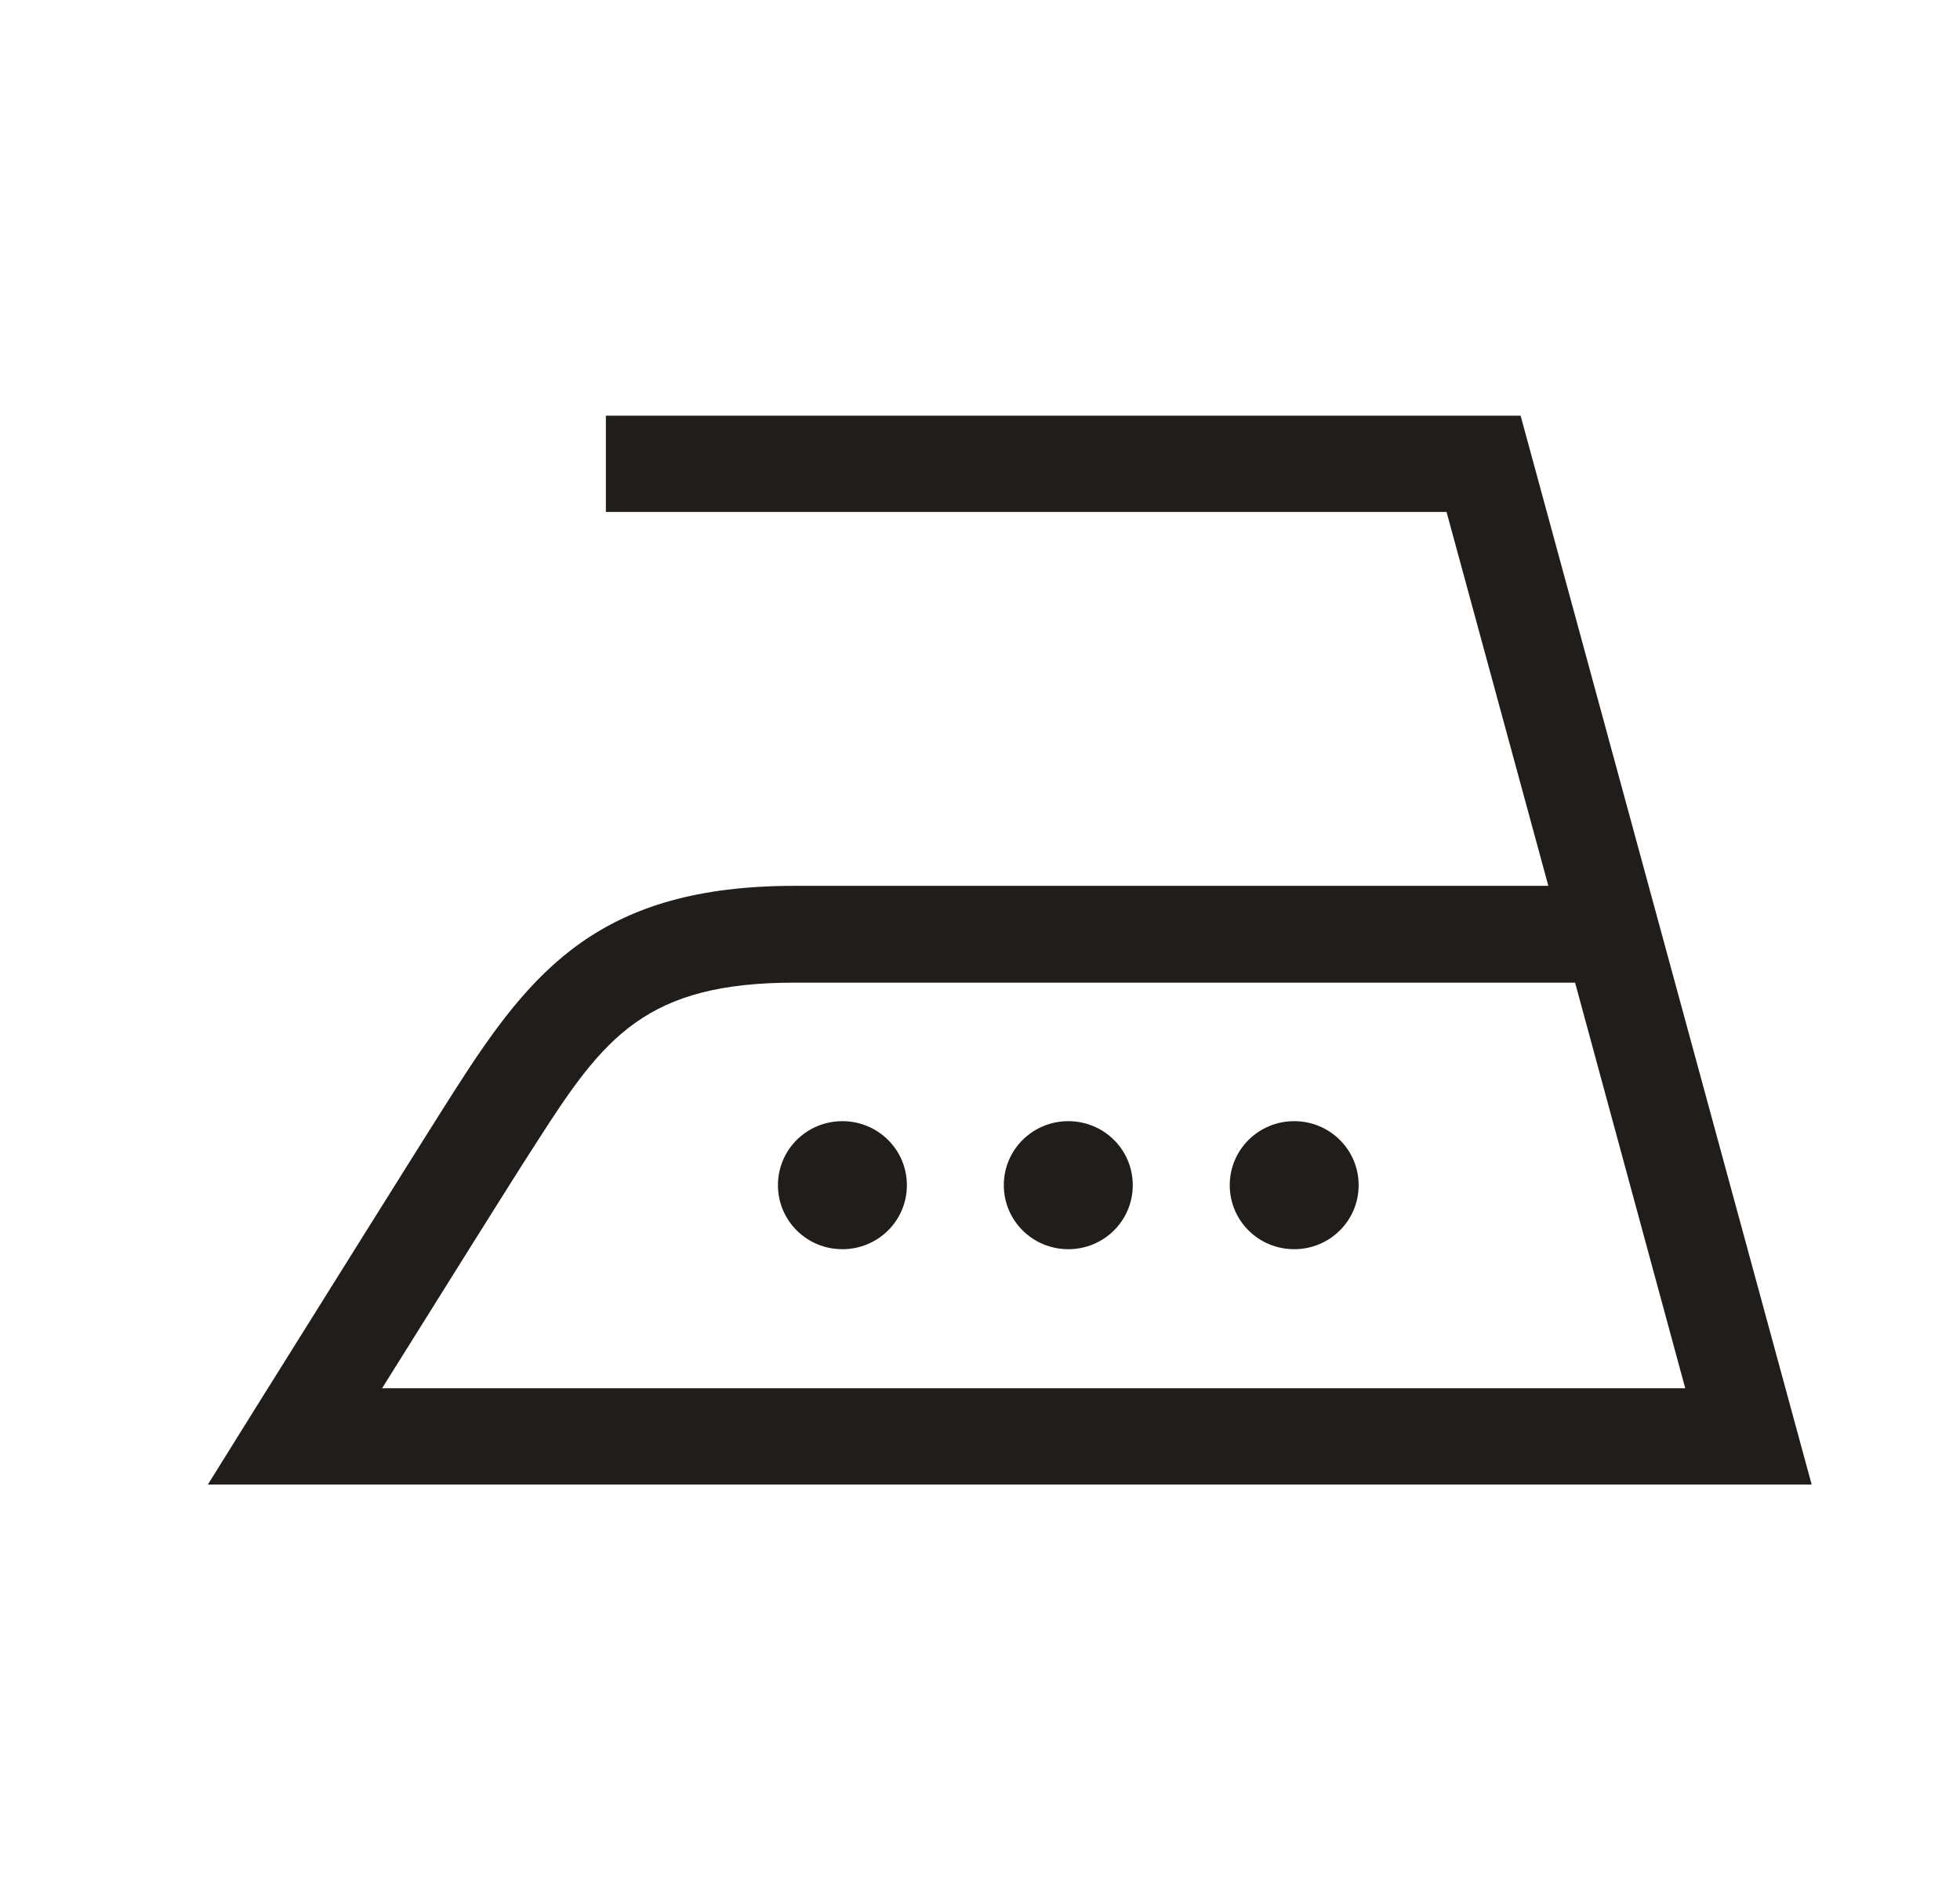 <svg width="33" height="32" viewBox="0 0 33 32" fill="none" xmlns="http://www.w3.org/2000/svg">
<path d="M30.5 24.991L25.602 7H10.201V8.621H24.355L26.069 14.918H13.376C10.111 14.918 8.954 16.334 7.671 18.338C7.169 19.122 5.33 22.07 4.271 23.762L3.5 25H30.5V24.991ZM26.517 16.539L28.374 23.379H6.433C7.447 21.758 8.658 19.816 9.052 19.211C10.174 17.456 10.882 16.548 13.385 16.548H26.517V16.539ZM22.875 19.959C22.875 19.362 22.391 18.881 21.79 18.881C21.189 18.881 20.705 19.362 20.705 19.959C20.705 20.556 21.189 21.037 21.79 21.037C22.391 21.037 22.875 20.556 22.875 19.959ZM19.072 19.959C19.072 19.362 18.588 18.881 17.987 18.881C17.386 18.881 16.901 19.362 16.901 19.959C16.901 20.556 17.386 21.037 17.987 21.037C18.588 21.037 19.072 20.556 19.072 19.959ZM15.269 19.959C15.269 19.362 14.784 18.881 14.183 18.881C13.582 18.881 13.098 19.362 13.098 19.959C13.098 20.556 13.582 21.037 14.183 21.037C14.784 21.037 15.269 20.556 15.269 19.959Z" fill="#201D1A"/>
</svg>
